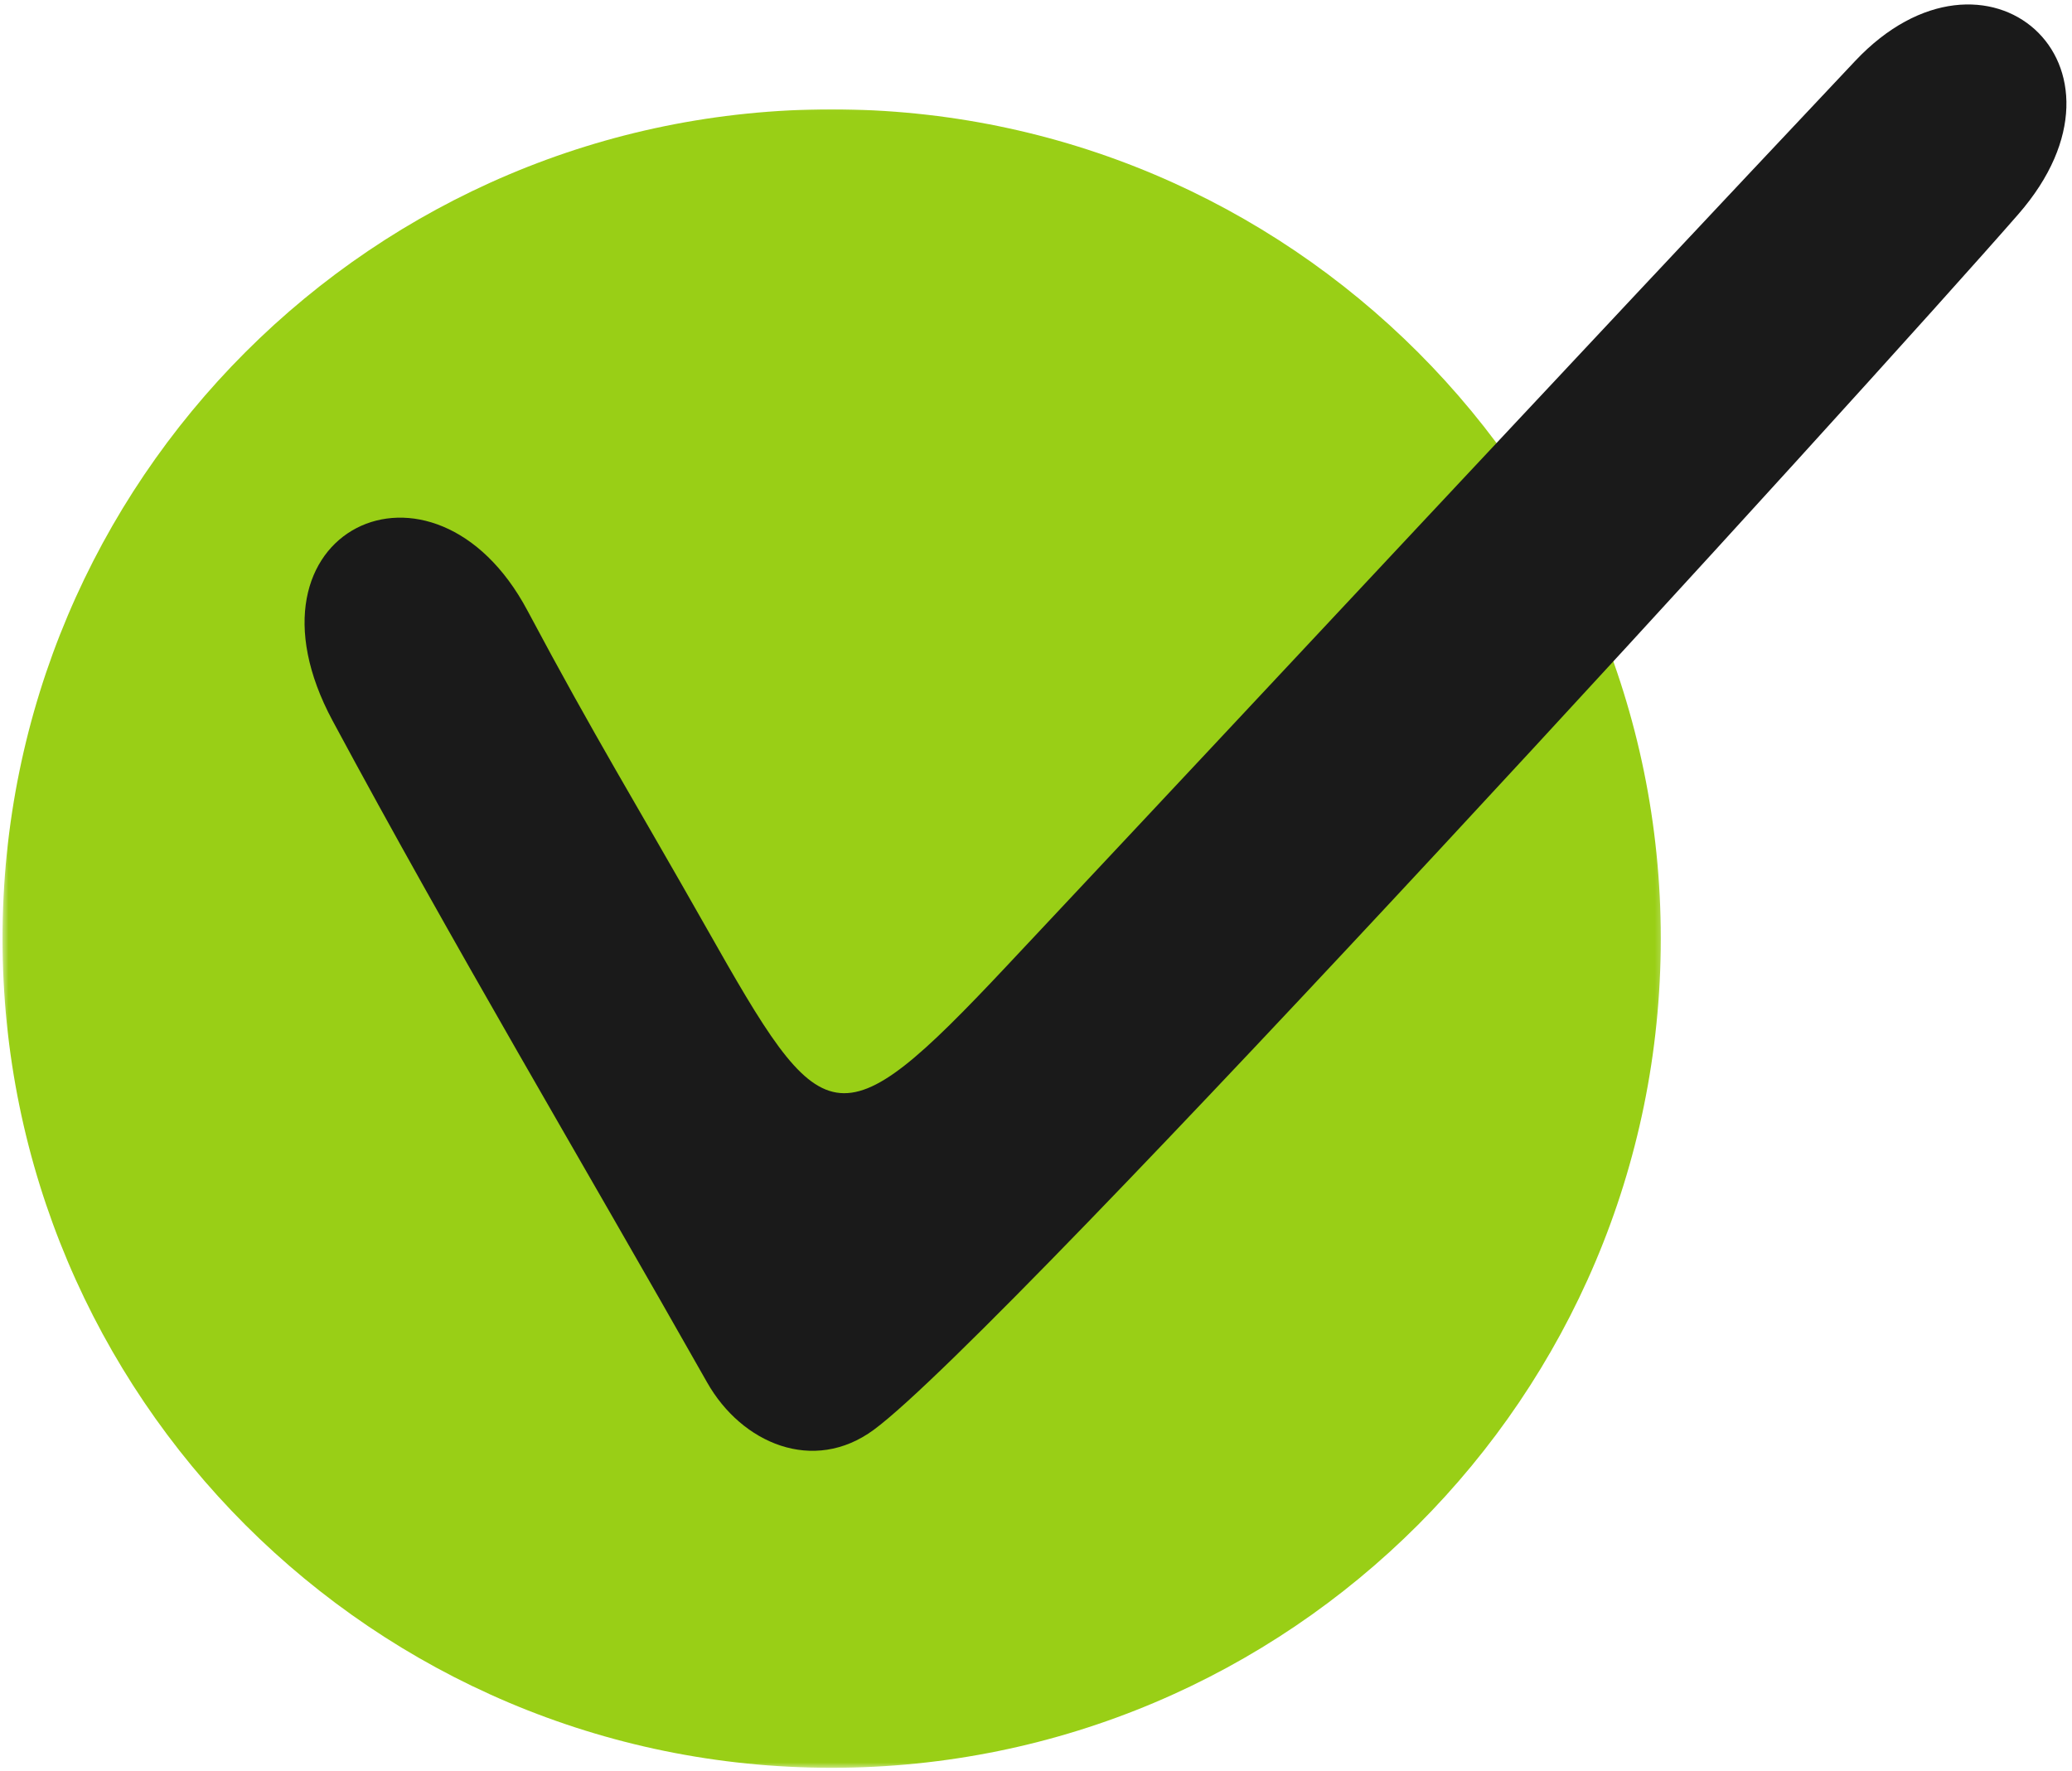<svg xmlns="http://www.w3.org/2000/svg" width="365" height="312" viewBox="0 0 365 312" fill="none"><mask id="mask0_114_14" style="mask-type:luminance" maskUnits="userSpaceOnUse" x="0" y="19" width="293" height="293"><path d="M0.438 19.013H292.819V311.51H0.438V19.013Z" fill="white"></path></mask><g mask="url(#mask0_114_14)"><path fill-rule="evenodd" clip-rule="evenodd" d="M146.503 19.263C227.171 19.263 292.561 84.667 292.561 165.351C292.561 246.033 227.171 311.439 146.503 311.439C65.837 311.439 0.446 246.033 0.446 165.351C0.445 84.667 65.836 19.263 146.503 19.263Z" fill="#99CF16"></path></g><path fill-rule="evenodd" clip-rule="evenodd" d="M92.913 107.562C104.826 129.943 111.976 141.45 124.467 163.517C145.048 199.883 147.302 202.171 177.335 170.185C228.465 115.729 275.575 65.105 326.803 10.74C349.832 -13.698 378.576 11.328 355.546 37.739C329.802 67.263 177.021 234.883 153.939 251.879C143.272 259.737 130.634 254.267 124.571 243.558C102.581 204.701 79.729 166.32 58.599 126.991C40.574 93.442 76.368 76.476 92.913 107.562Z" fill="#1A1A1A"></path></svg>